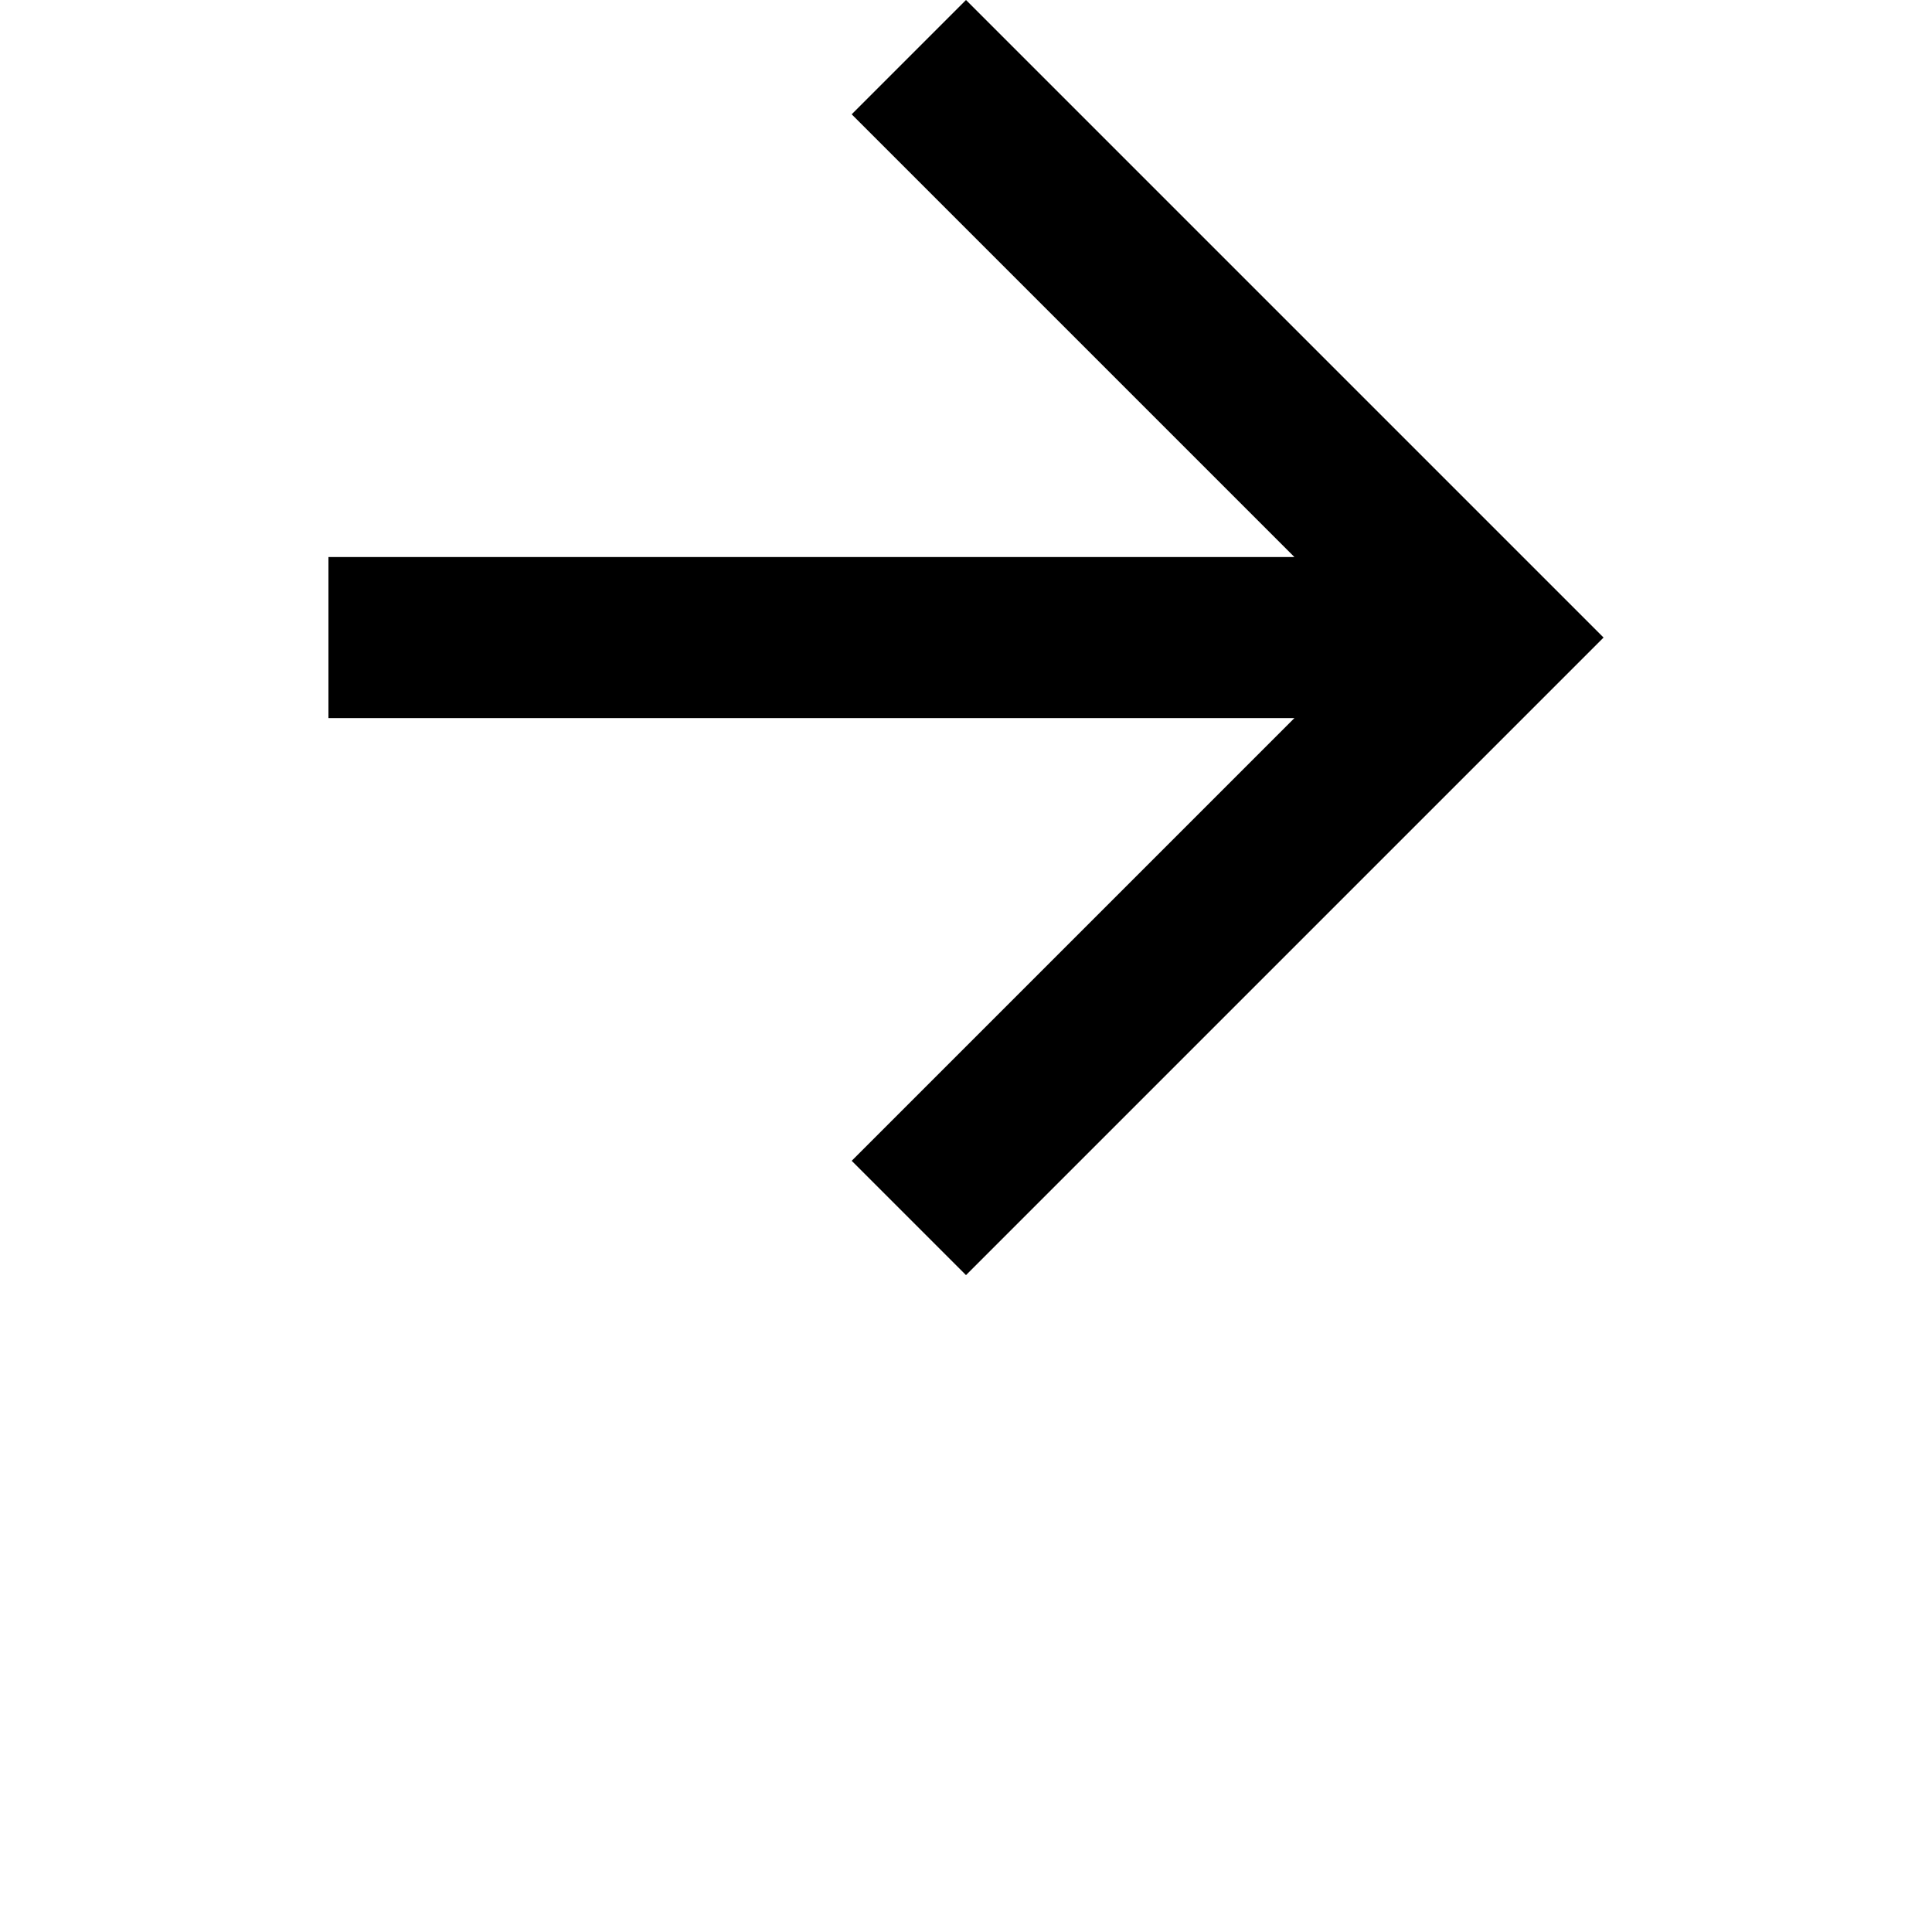 <svg width="24" height="24" viewBox="0 0 24 24" fill="none" xmlns="http://www.w3.org/2000/svg">
<g clip-path="url(#clip0_898_7)">
<path d="M4.08 6.92V8.92H16.08L10.58 14.42L12 15.84L19.92 7.92L12 0L10.58 1.42L16.08 6.92H4.08Z" fill="black"/>
</g>
<defs>
<clipPath id="clip0_898_7">
<rect width="24" height="24" fill="white"/>
</clipPath>
</defs>
</svg>
